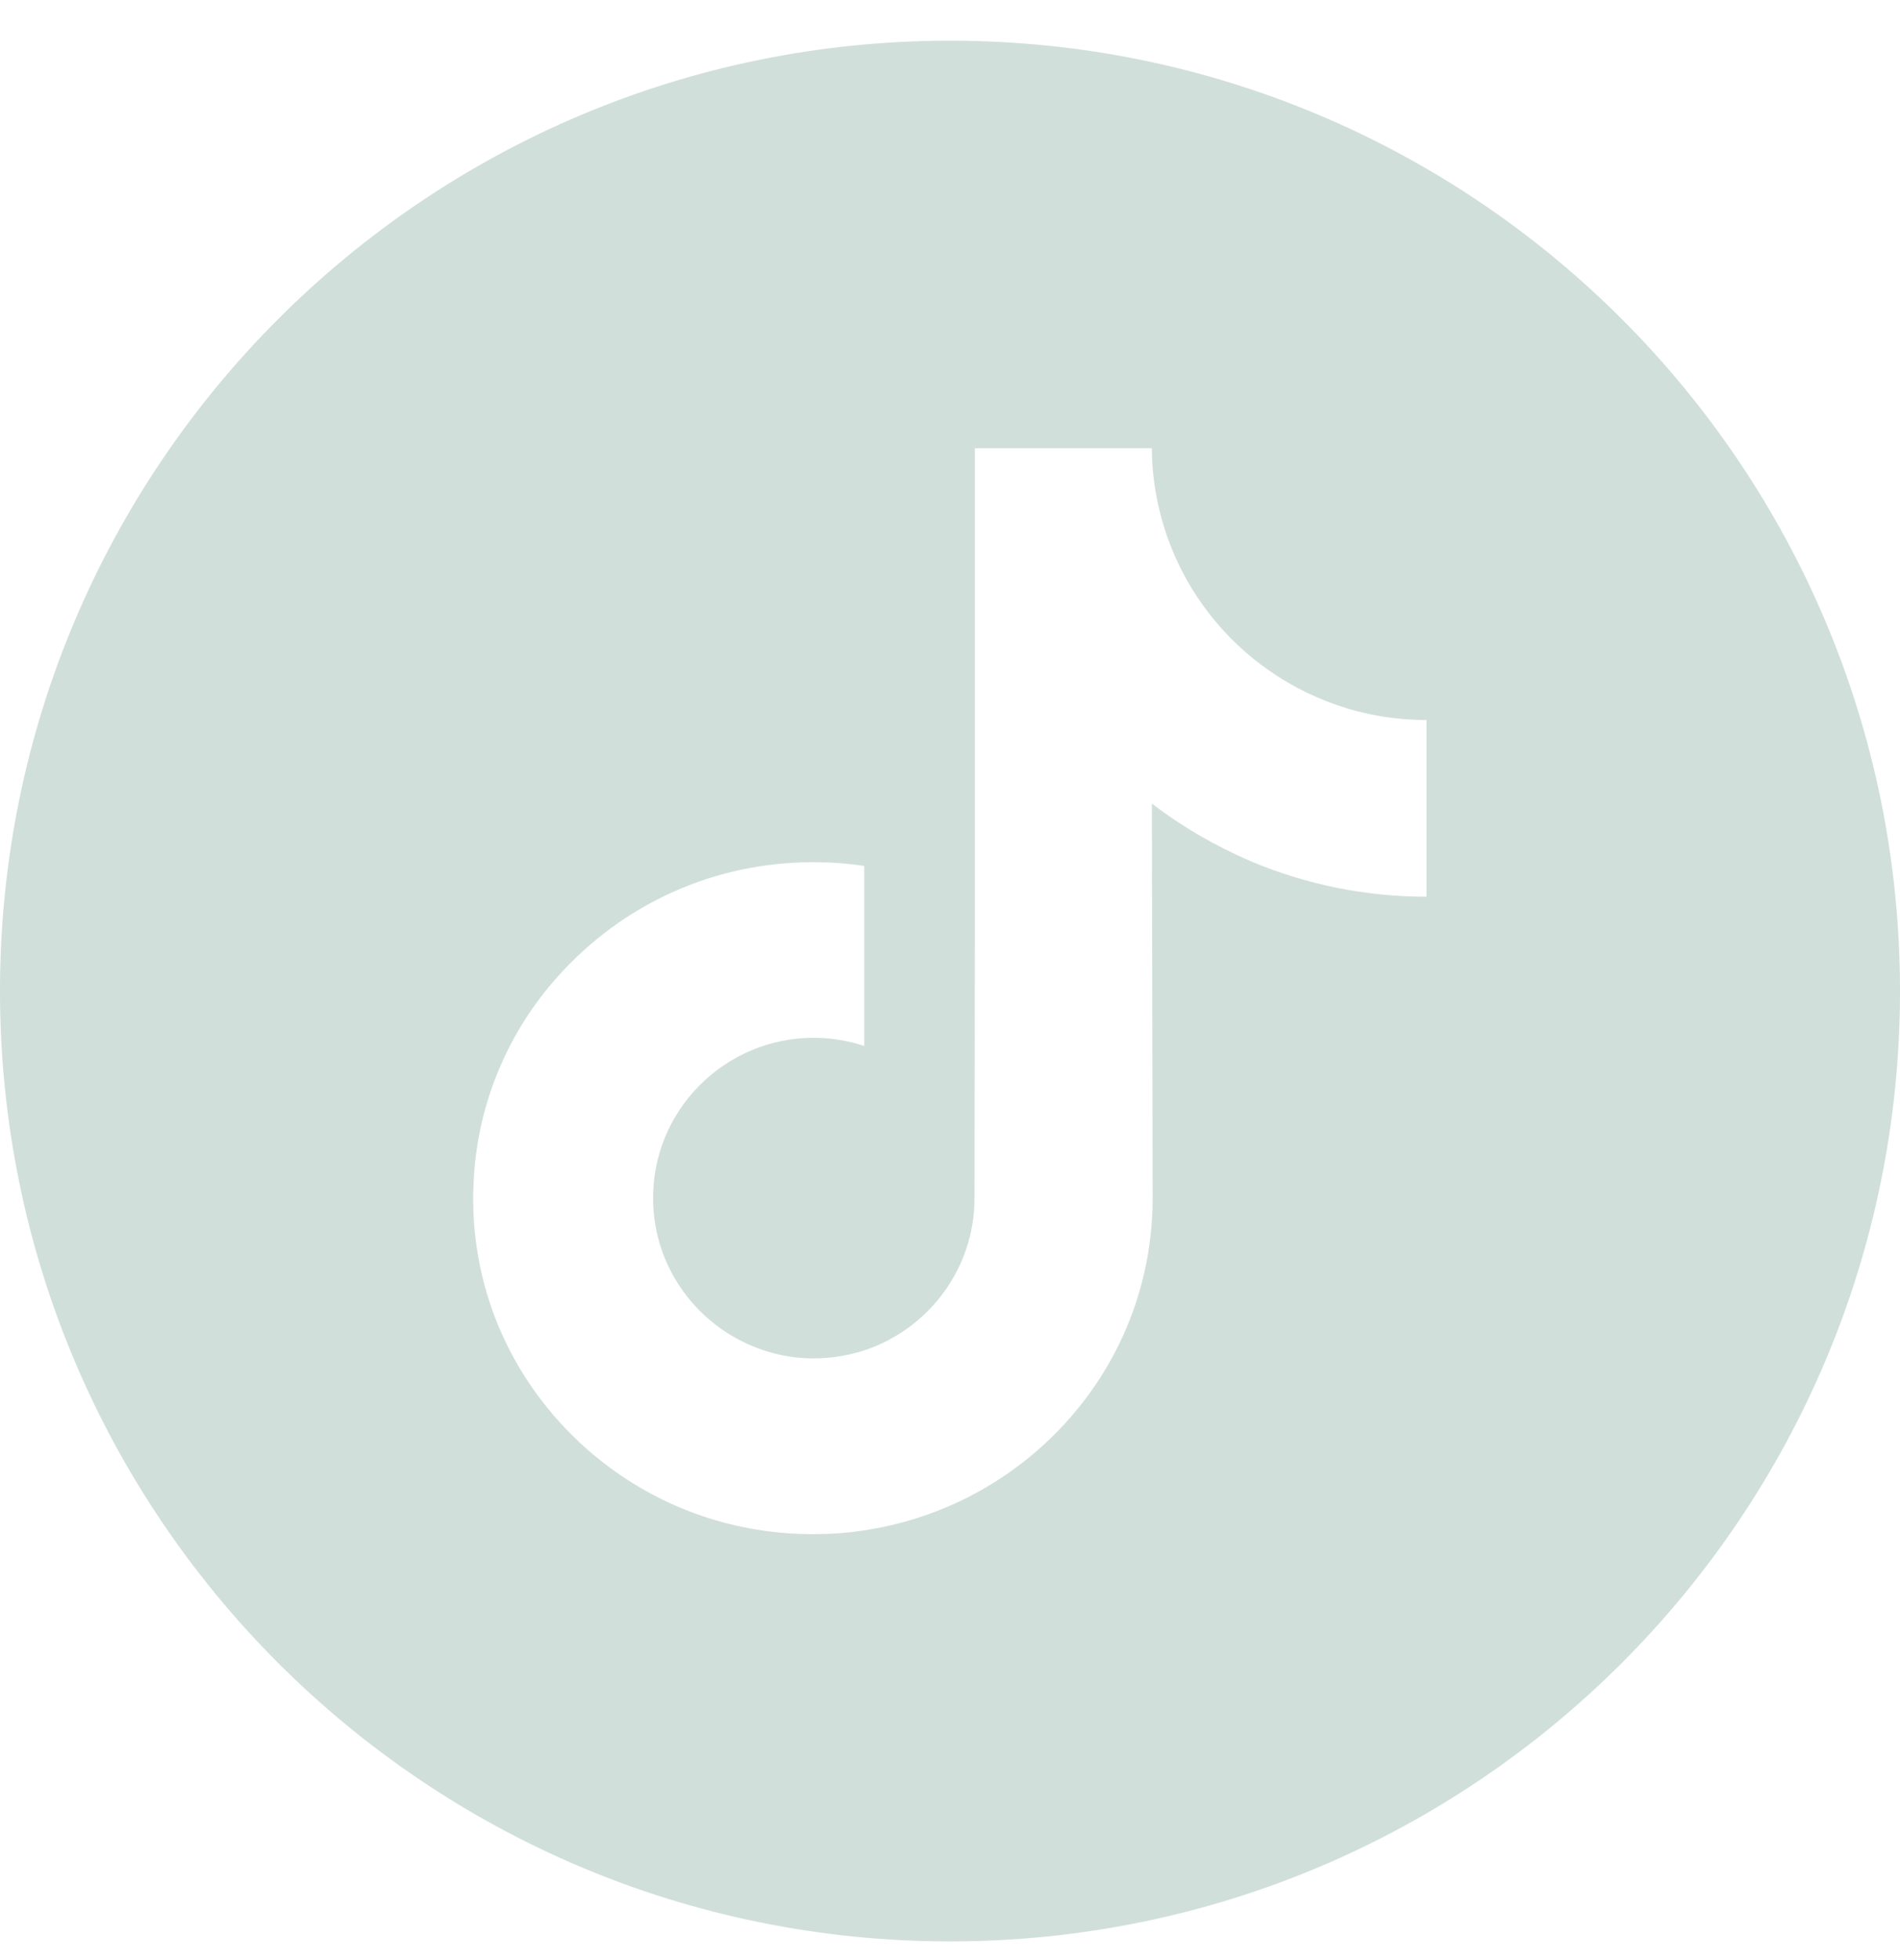 <svg width="32" height="33" viewBox="0 0 32 33" fill="none" xmlns="http://www.w3.org/2000/svg">
<path id="Vector" d="M16 0.685C7.162 0.685 0 7.847 0 16.685C0 25.522 7.162 32.685 16 32.685C24.837 32.685 32 25.522 32 16.685C32 7.847 24.837 0.685 16 0.685ZM24.025 12.929V15.097C23.006 15.097 22.012 14.897 21.075 14.504C20.475 14.247 19.913 13.922 19.4 13.529L19.413 20.197C19.406 21.697 18.812 23.11 17.738 24.172C16.863 25.035 15.756 25.585 14.55 25.766C14.269 25.81 13.981 25.829 13.688 25.829C12.4 25.829 11.181 25.41 10.181 24.641C9.994 24.497 9.812 24.341 9.644 24.172C8.481 23.022 7.875 21.46 7.981 19.816C8.056 18.566 8.556 17.372 9.394 16.441C10.5 15.204 12.044 14.516 13.694 14.516C13.981 14.516 14.269 14.535 14.556 14.579V15.379V17.61C14.287 17.522 14 17.472 13.706 17.472C12.2 17.472 10.975 18.704 11 20.21C11.012 21.179 11.544 22.022 12.319 22.485C12.688 22.704 13.106 22.841 13.556 22.866C13.906 22.885 14.244 22.835 14.556 22.735C15.631 22.379 16.413 21.366 16.413 20.172L16.419 15.71V7.547H19.4C19.4 7.841 19.431 8.129 19.488 8.41C19.712 9.541 20.35 10.522 21.238 11.191C22.012 11.772 22.975 12.122 24.019 12.122H24.025V12.929Z" fill="#D0DFDA"/>
</svg>
